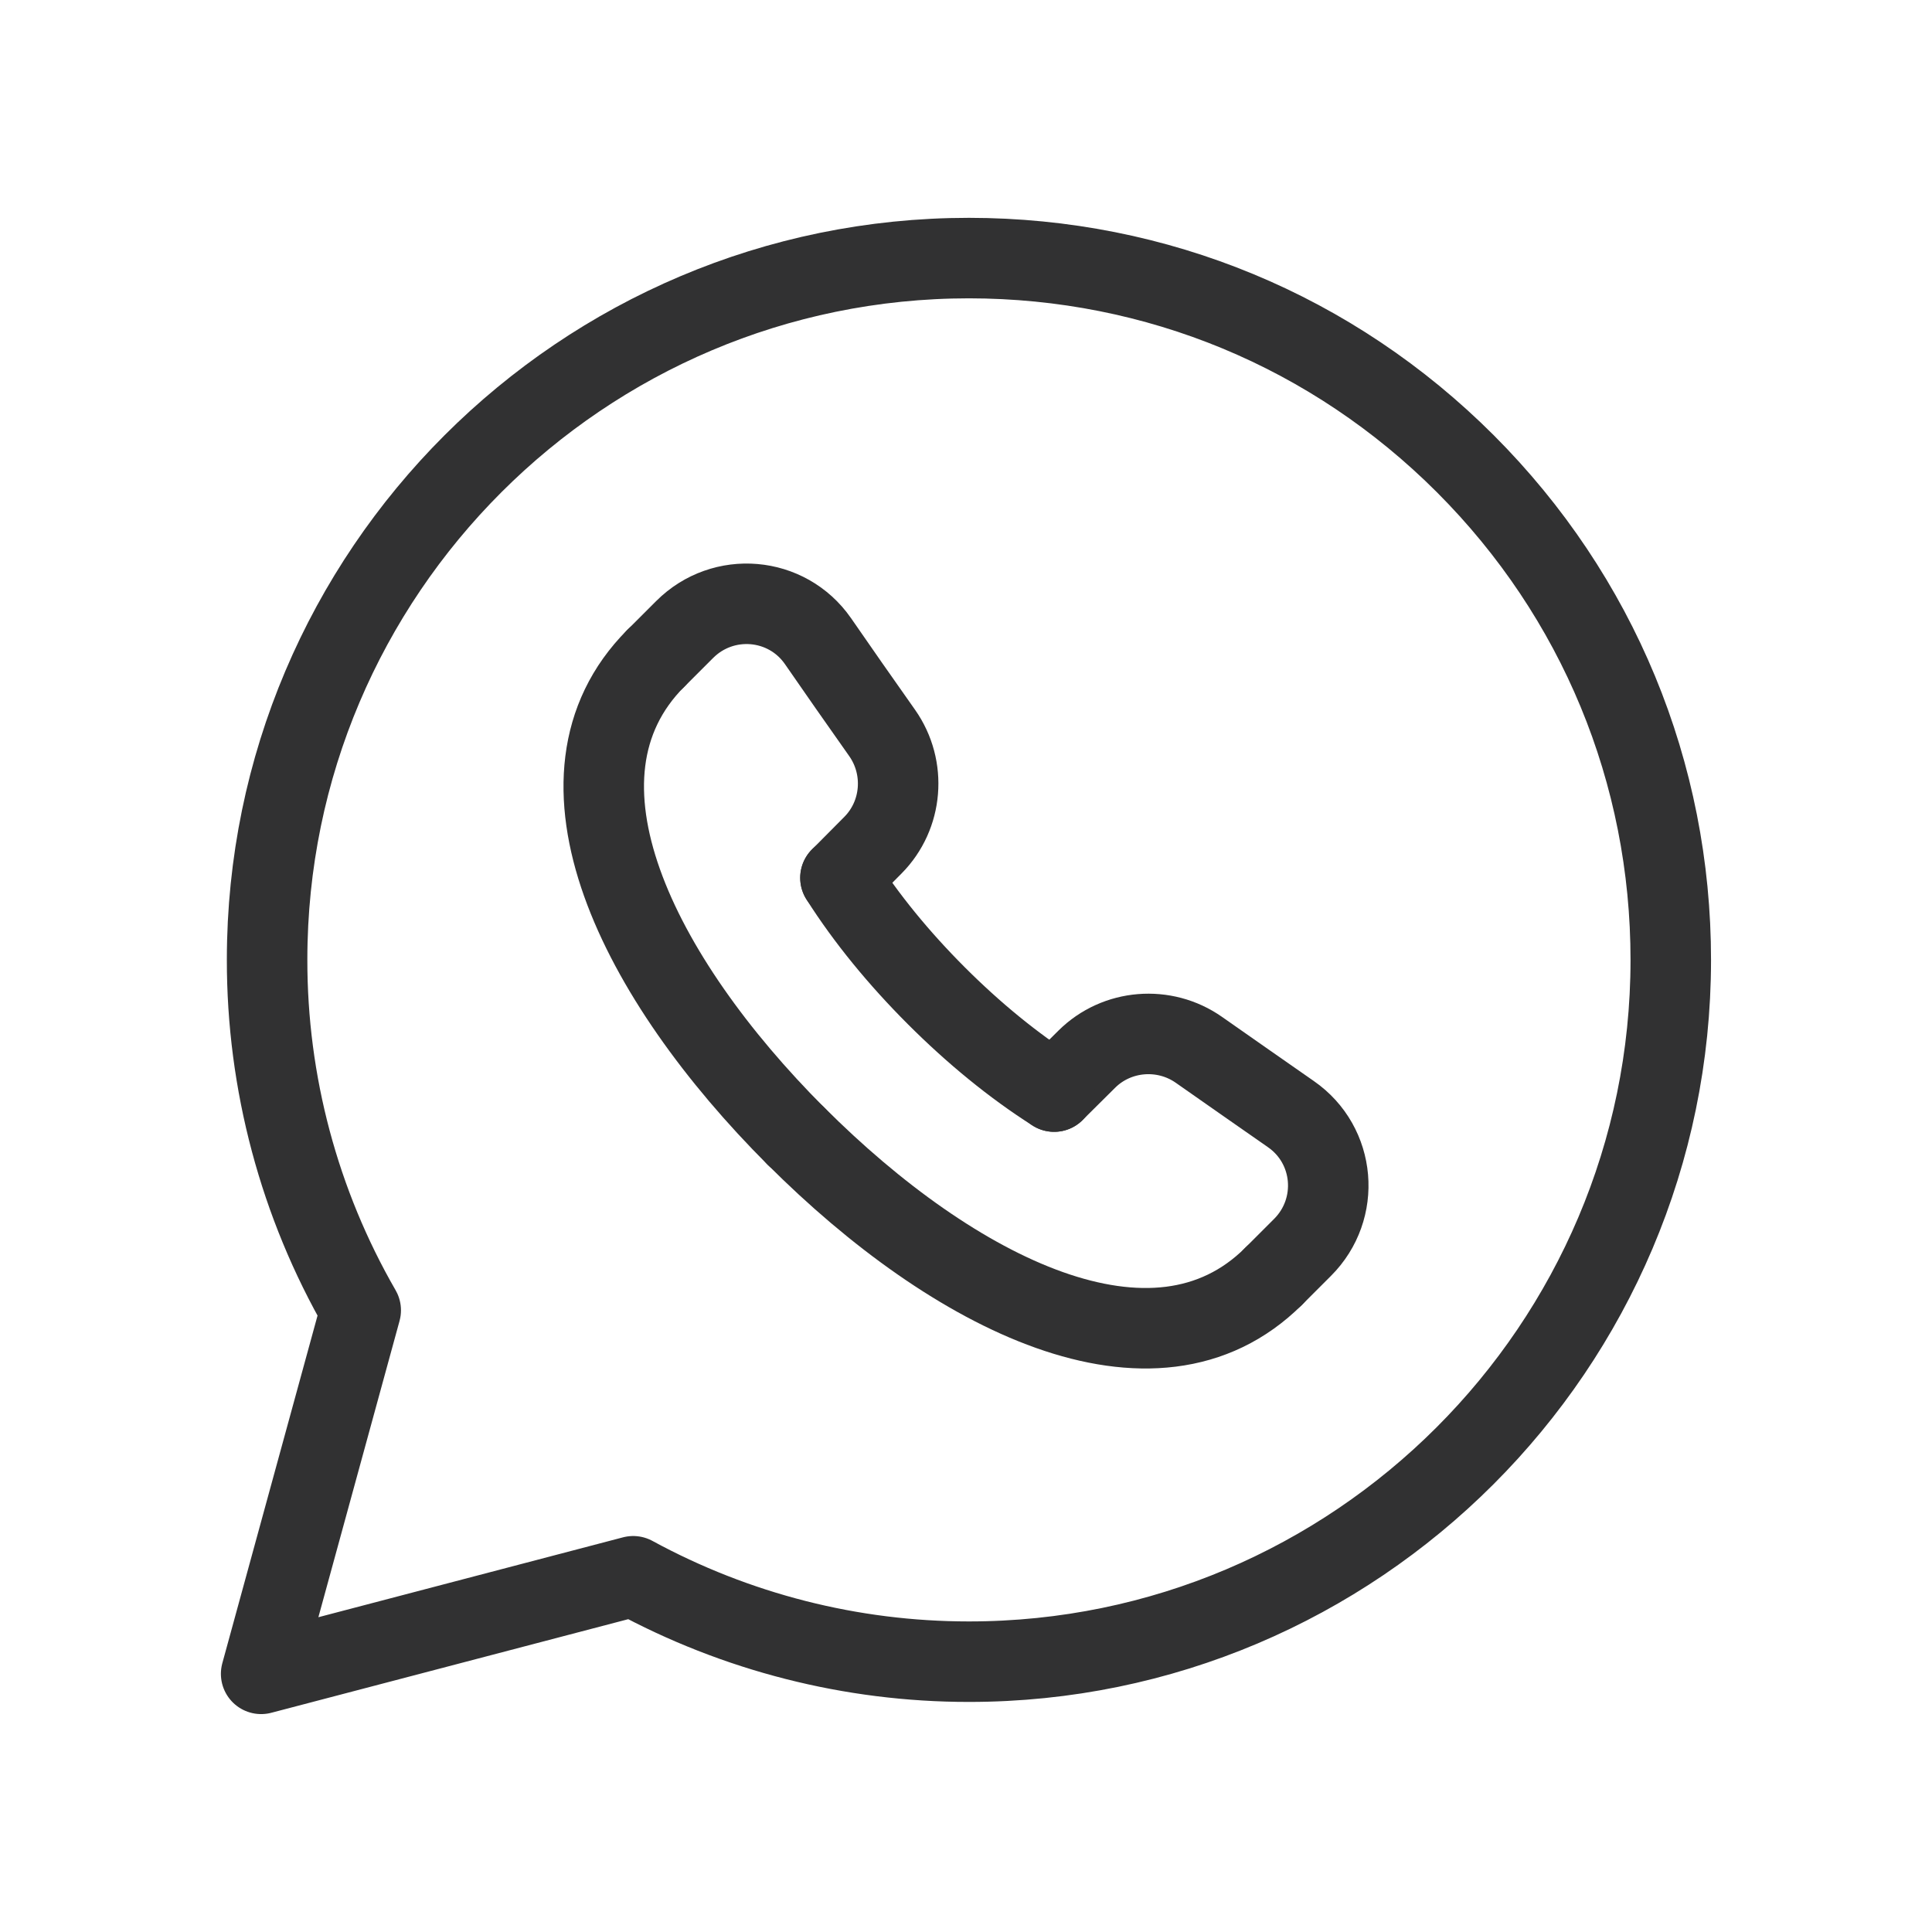 <?xml version="1.0" encoding="UTF-8"?> <svg xmlns="http://www.w3.org/2000/svg" width="24" height="24" viewBox="0 0 24 24" fill="none"> <path fill-rule="evenodd" clip-rule="evenodd" d="M18.204 5.762C16.558 4.115 14.369 3.207 12.037 3.206C7.23 3.206 3.319 7.115 3.318 11.92C3.316 13.449 3.717 14.952 4.481 16.277L3.244 20.793L7.866 19.581C9.145 20.277 10.577 20.642 12.033 20.642H12.037C16.842 20.642 20.753 16.732 20.755 11.927C20.756 9.599 19.85 7.41 18.204 5.762Z" stroke="#313132" stroke-linecap="round" stroke-linejoin="round"></path> <path d="M13.095 13.56L13.501 13.157C13.874 12.787 14.464 12.74 14.894 13.042C15.31 13.334 15.686 13.596 16.036 13.84C16.592 14.226 16.659 15.018 16.18 15.496L15.821 15.855" stroke="#313132" stroke-linecap="round" stroke-linejoin="round"></path> <path d="M8.146 8.179L8.505 7.82C8.983 7.342 9.775 7.409 10.161 7.964C10.403 8.314 10.665 8.69 10.959 9.106C11.261 9.536 11.214 10.126 10.844 10.499L10.441 10.905" stroke="#313132" stroke-linecap="round" stroke-linejoin="round"></path> <path d="M15.821 15.855C14.34 17.329 11.851 16.077 9.886 14.111" stroke="#313132" stroke-linecap="round" stroke-linejoin="round"></path> <path d="M9.888 14.114C7.923 12.148 6.671 9.66 8.145 8.179" stroke="#313132" stroke-linecap="round" stroke-linejoin="round"></path> <path d="M10.44 10.905C10.759 11.408 11.168 11.906 11.63 12.368L11.632 12.37C12.094 12.832 12.592 13.241 13.095 13.56" stroke="#313132" stroke-linecap="round" stroke-linejoin="round"></path> </svg> 